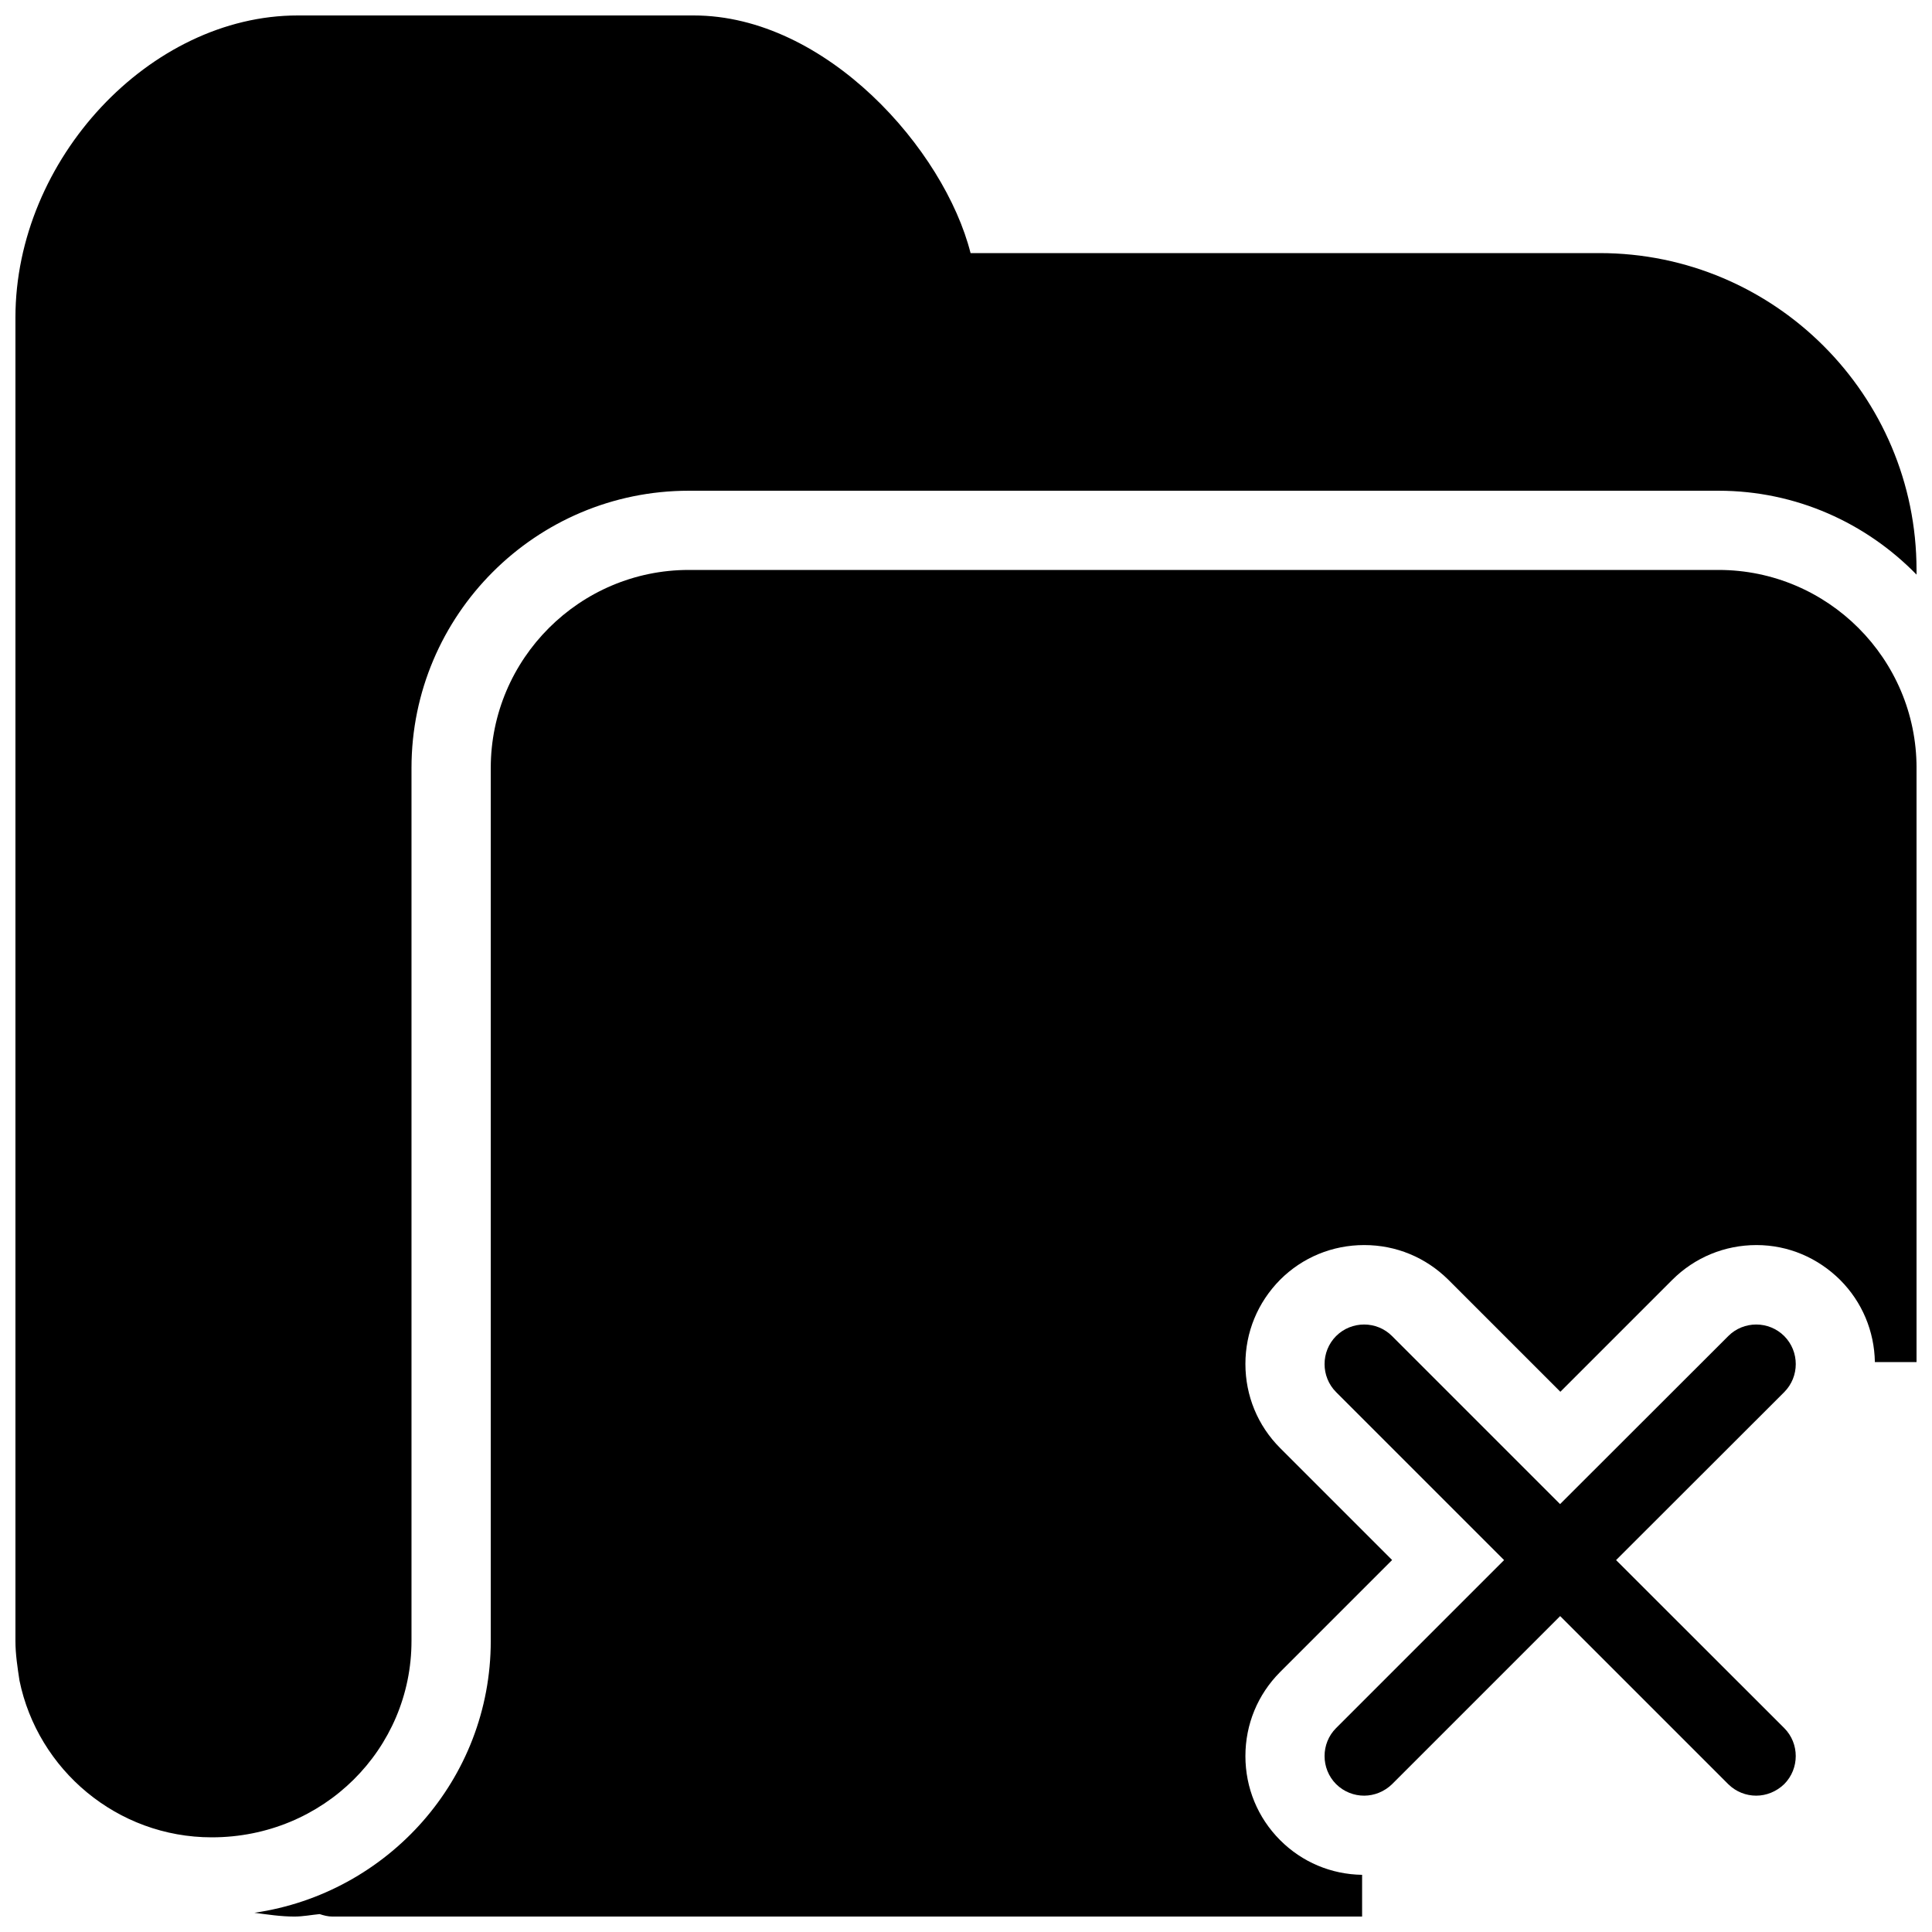 <?xml version="1.0" encoding="UTF-8"?>
<!-- Uploaded to: ICON Repo, www.svgrepo.com, Generator: ICON Repo Mixer Tools -->
<svg width="800px" height="800px" version="1.1" viewBox="144 144 512 512" xmlns="http://www.w3.org/2000/svg">
 <defs>
  <clipPath id="b">
   <path d="m148.09 148.09h503.81v482.91h-503.81z"/>
  </clipPath>
  <clipPath id="a">
   <path d="m211 295h440.9v356.9h-440.9z"/>
  </clipPath>
 </defs>
 <path d="m572.28 557.44 44.566-44.523c4.066-4.09 4.066-10.746 0-14.84-4.094-4.09-10.773-4.09-14.84 0l-44.57 44.523-44.523-44.523c-4.066-4.09-10.746-4.09-14.84 0-4.066 4.094-4.066 10.754 0 14.84l44.523 44.523-44.523 44.523c-4.066 4.066-4.066 10.746 0 14.84 2.078 2.059 4.766 3.066 7.43 3.066 2.664 0 5.375-1.055 7.43-3.066l44.523-44.523 44.523 44.523c2.078 2.059 4.766 3.066 7.43 3.066 2.664 0 5.352-1.055 7.43-3.066 4.066-4.094 4.066-10.773 0-14.84z"/>
 <g clip-path="url(#b)">
  <path d="m149.16 589.35c4.848 23.656 25.863 41.562 50.969 41.562 29.598 0 52.922-23.363 52.922-52.039v-231.35c0-40.535 32.957-73.473 73.473-73.473h272.9c20.551 0 39.129 8.543 52.48 22.23l-0.004-1.238c0-46.309-37.641-83.969-83.969-83.969h-166.72c-6.926-27.395-38.246-62.977-73.367-62.977h-104.96c-39.129 0-74.793 38.121-74.793 80.043v350.73c0 3.547 0.547 6.992 1.07 10.477z"/>
 </g>
 <g clip-path="url(#a)">
  <path d="m631.69 483.23c5.793 5.816 9.027 13.539 9.172 21.73h11.043v-157.44c0-28.926-23.531-52.48-52.48-52.48h-272.89c-28.906 0-52.48 23.555-52.48 52.48v231.36c0 36.715-27.332 66.902-62.641 72.027 3.504 0.457 6.988 1 10.602 1 2.289 0 4.449-0.441 6.695-0.652 1.07 0.355 2.184 0.652 3.359 0.652h272.9v-11.059c-8.207-0.125-15.91-3.363-21.73-9.195-5.934-5.945-9.195-13.859-9.195-22.273 0-8.418 3.258-16.312 9.195-22.273l29.684-29.684-29.684-29.684c-5.934-5.941-9.195-13.855-9.195-22.273 0-8.434 3.258-16.305 9.195-22.316 5.945-5.941 13.859-9.195 22.293-9.195 8.438 0 16.289 3.254 22.293 9.195l29.684 29.684 29.684-29.684c5.941-5.918 13.859-9.195 22.293-9.195 8.43 0.008 16.23 3.348 22.211 9.277z"/>
 </g>
</svg>